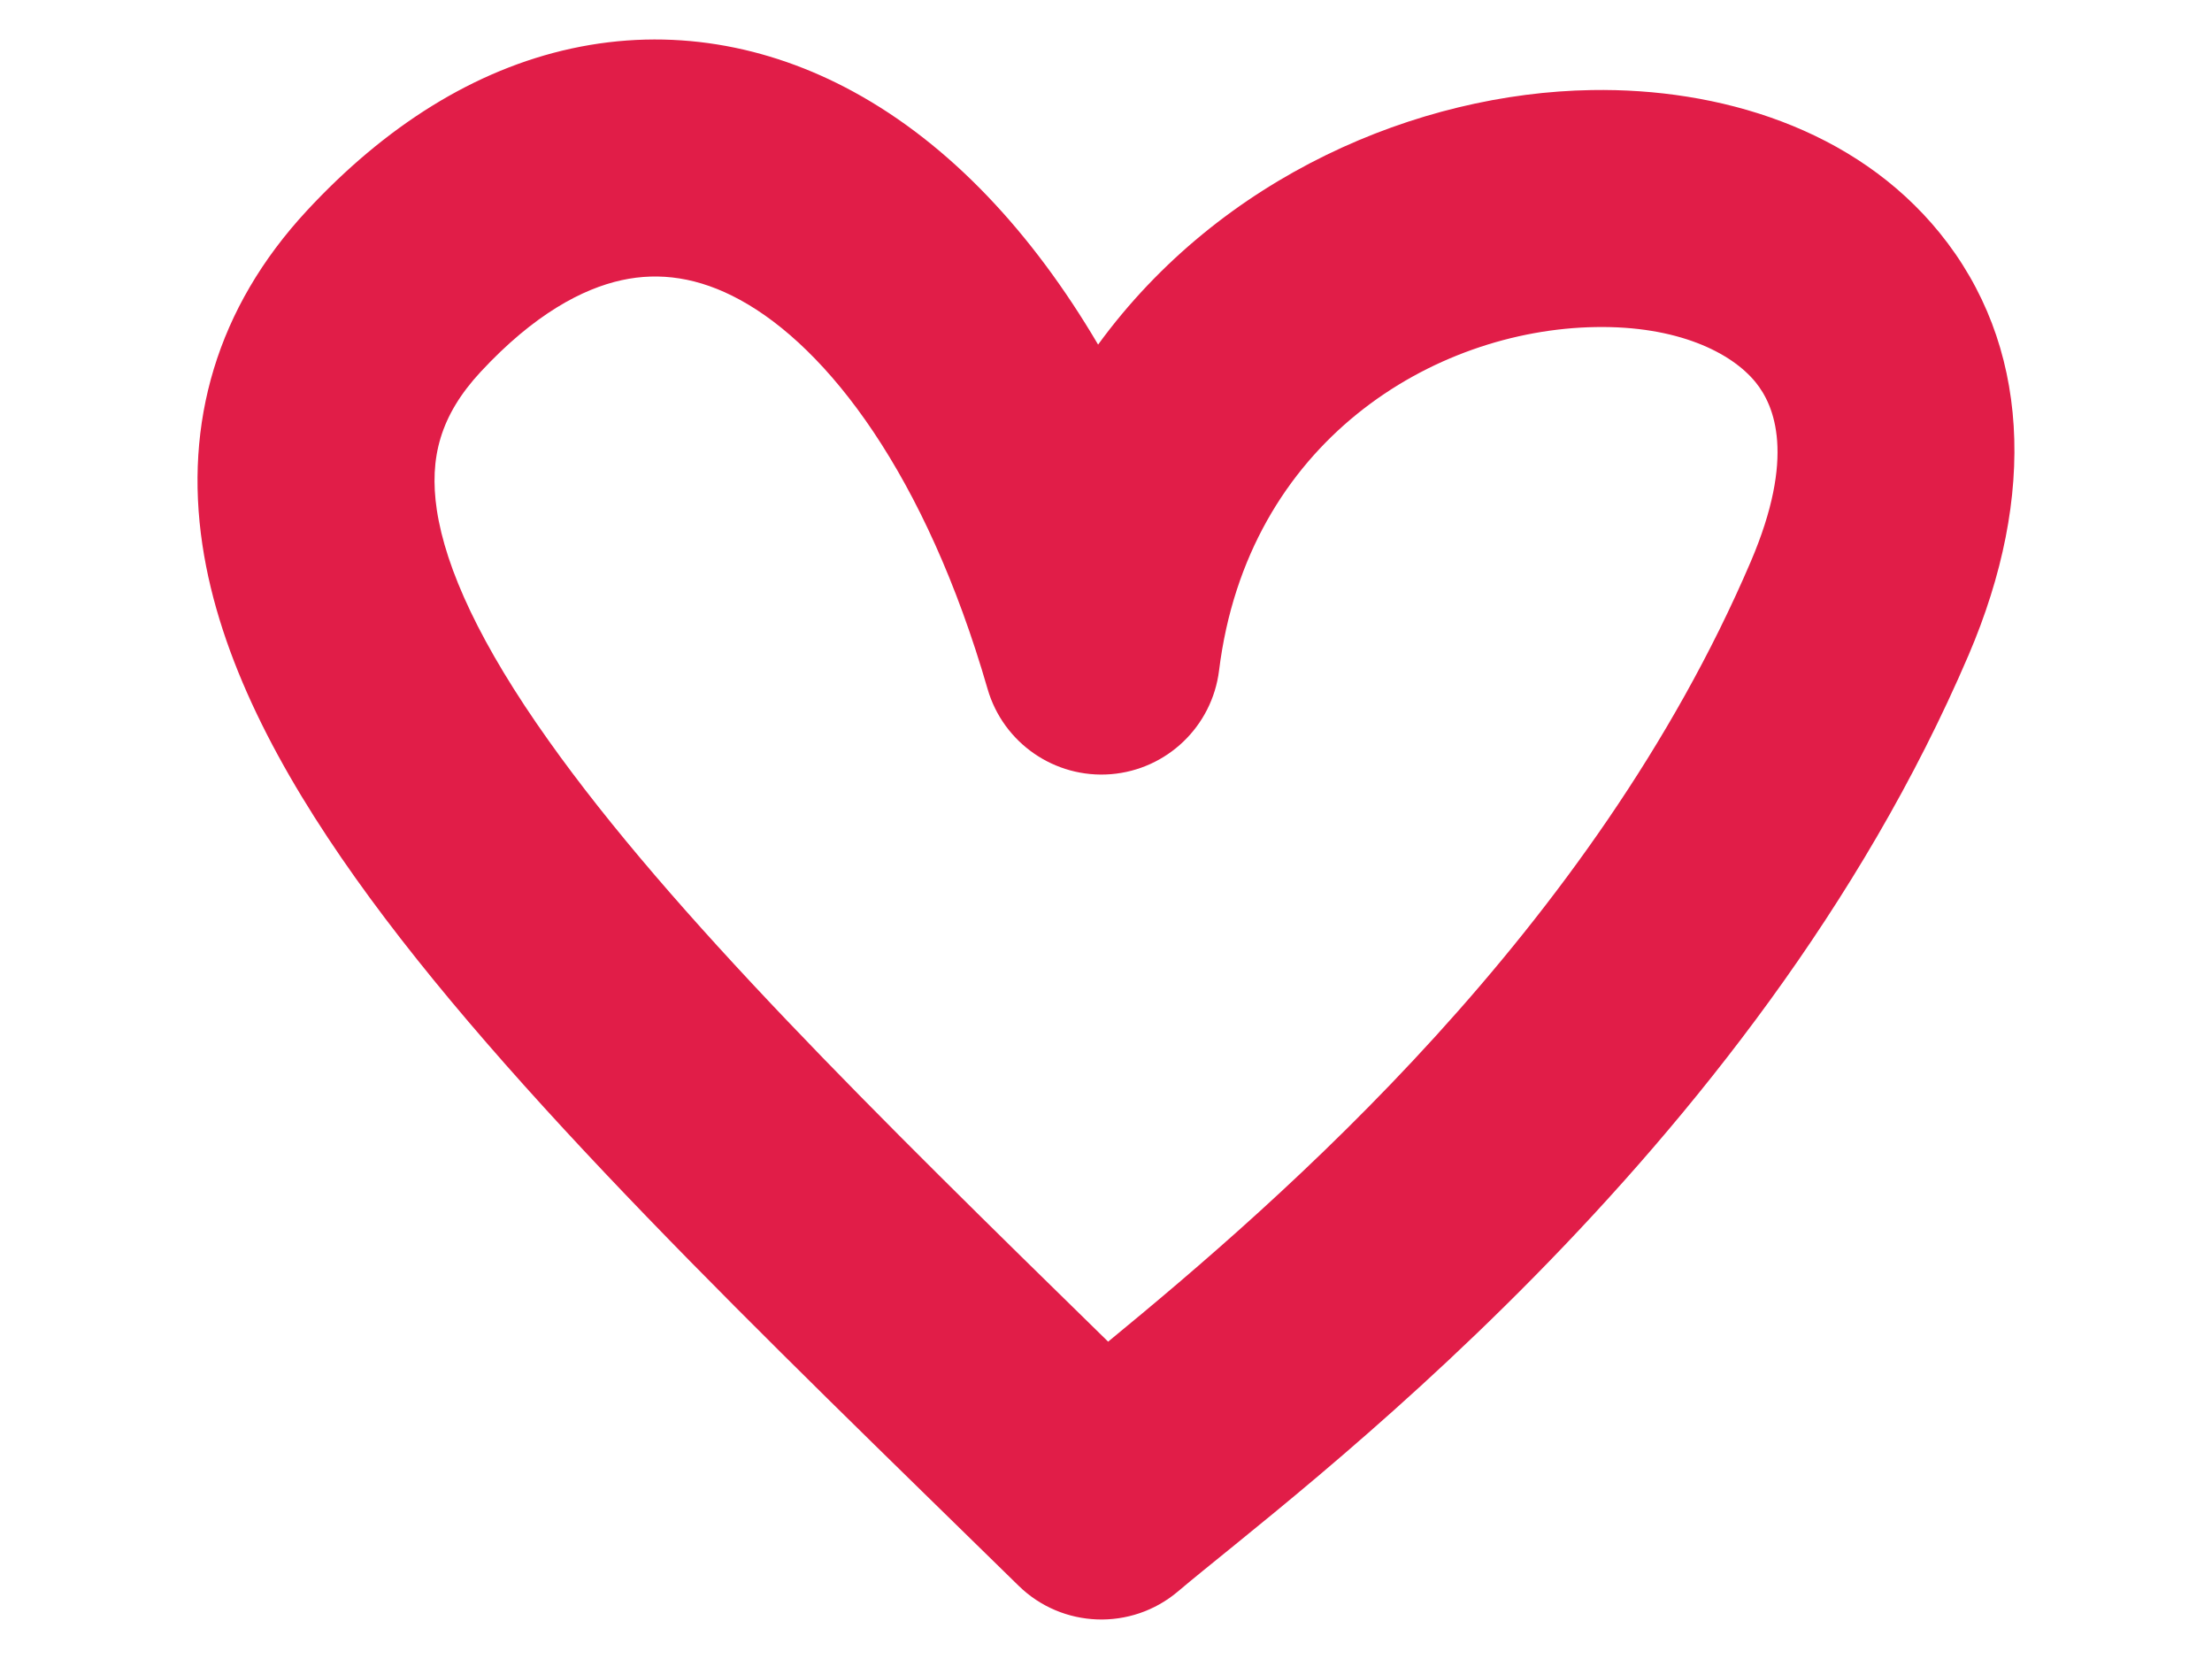 <svg width="28" height="21" viewBox="0 0 28 21" fill="none" xmlns="http://www.w3.org/2000/svg">
<path d="M7.235 0.614C8.485 0.343 9.71 0.566 10.801 1.16C12.024 1.826 13.065 2.944 13.9 4.362C15.456 2.228 17.95 1.176 20.148 1.14C21.756 1.113 23.476 1.623 24.552 2.947C25.696 4.356 25.786 6.267 24.918 8.294C22.188 14.668 16.336 18.935 14.912 20.144C14.321 20.645 13.445 20.614 12.892 20.071C9.619 16.866 6.42 13.816 4.498 11.111C3.534 9.755 2.777 8.334 2.562 6.896C2.332 5.36 2.737 3.903 3.886 2.665C4.872 1.602 6.001 0.882 7.235 0.614ZM9.366 3.795C8.844 3.51 8.35 3.442 7.871 3.546C7.375 3.654 6.762 3.977 6.085 4.706C5.571 5.26 5.432 5.798 5.529 6.452C5.642 7.203 6.084 8.165 6.944 9.374C8.502 11.568 11.055 14.077 14.027 16.983C16.224 15.178 20.162 11.778 22.16 7.113C22.733 5.776 22.461 5.132 22.223 4.839C21.916 4.461 21.231 4.122 20.197 4.14C18.148 4.174 15.79 5.586 15.431 8.488C15.343 9.195 14.771 9.743 14.061 9.8C13.351 9.856 12.699 9.405 12.501 8.721C11.717 6.008 10.479 4.401 9.366 3.795Z" fill="#E11D48"/>
</svg>
